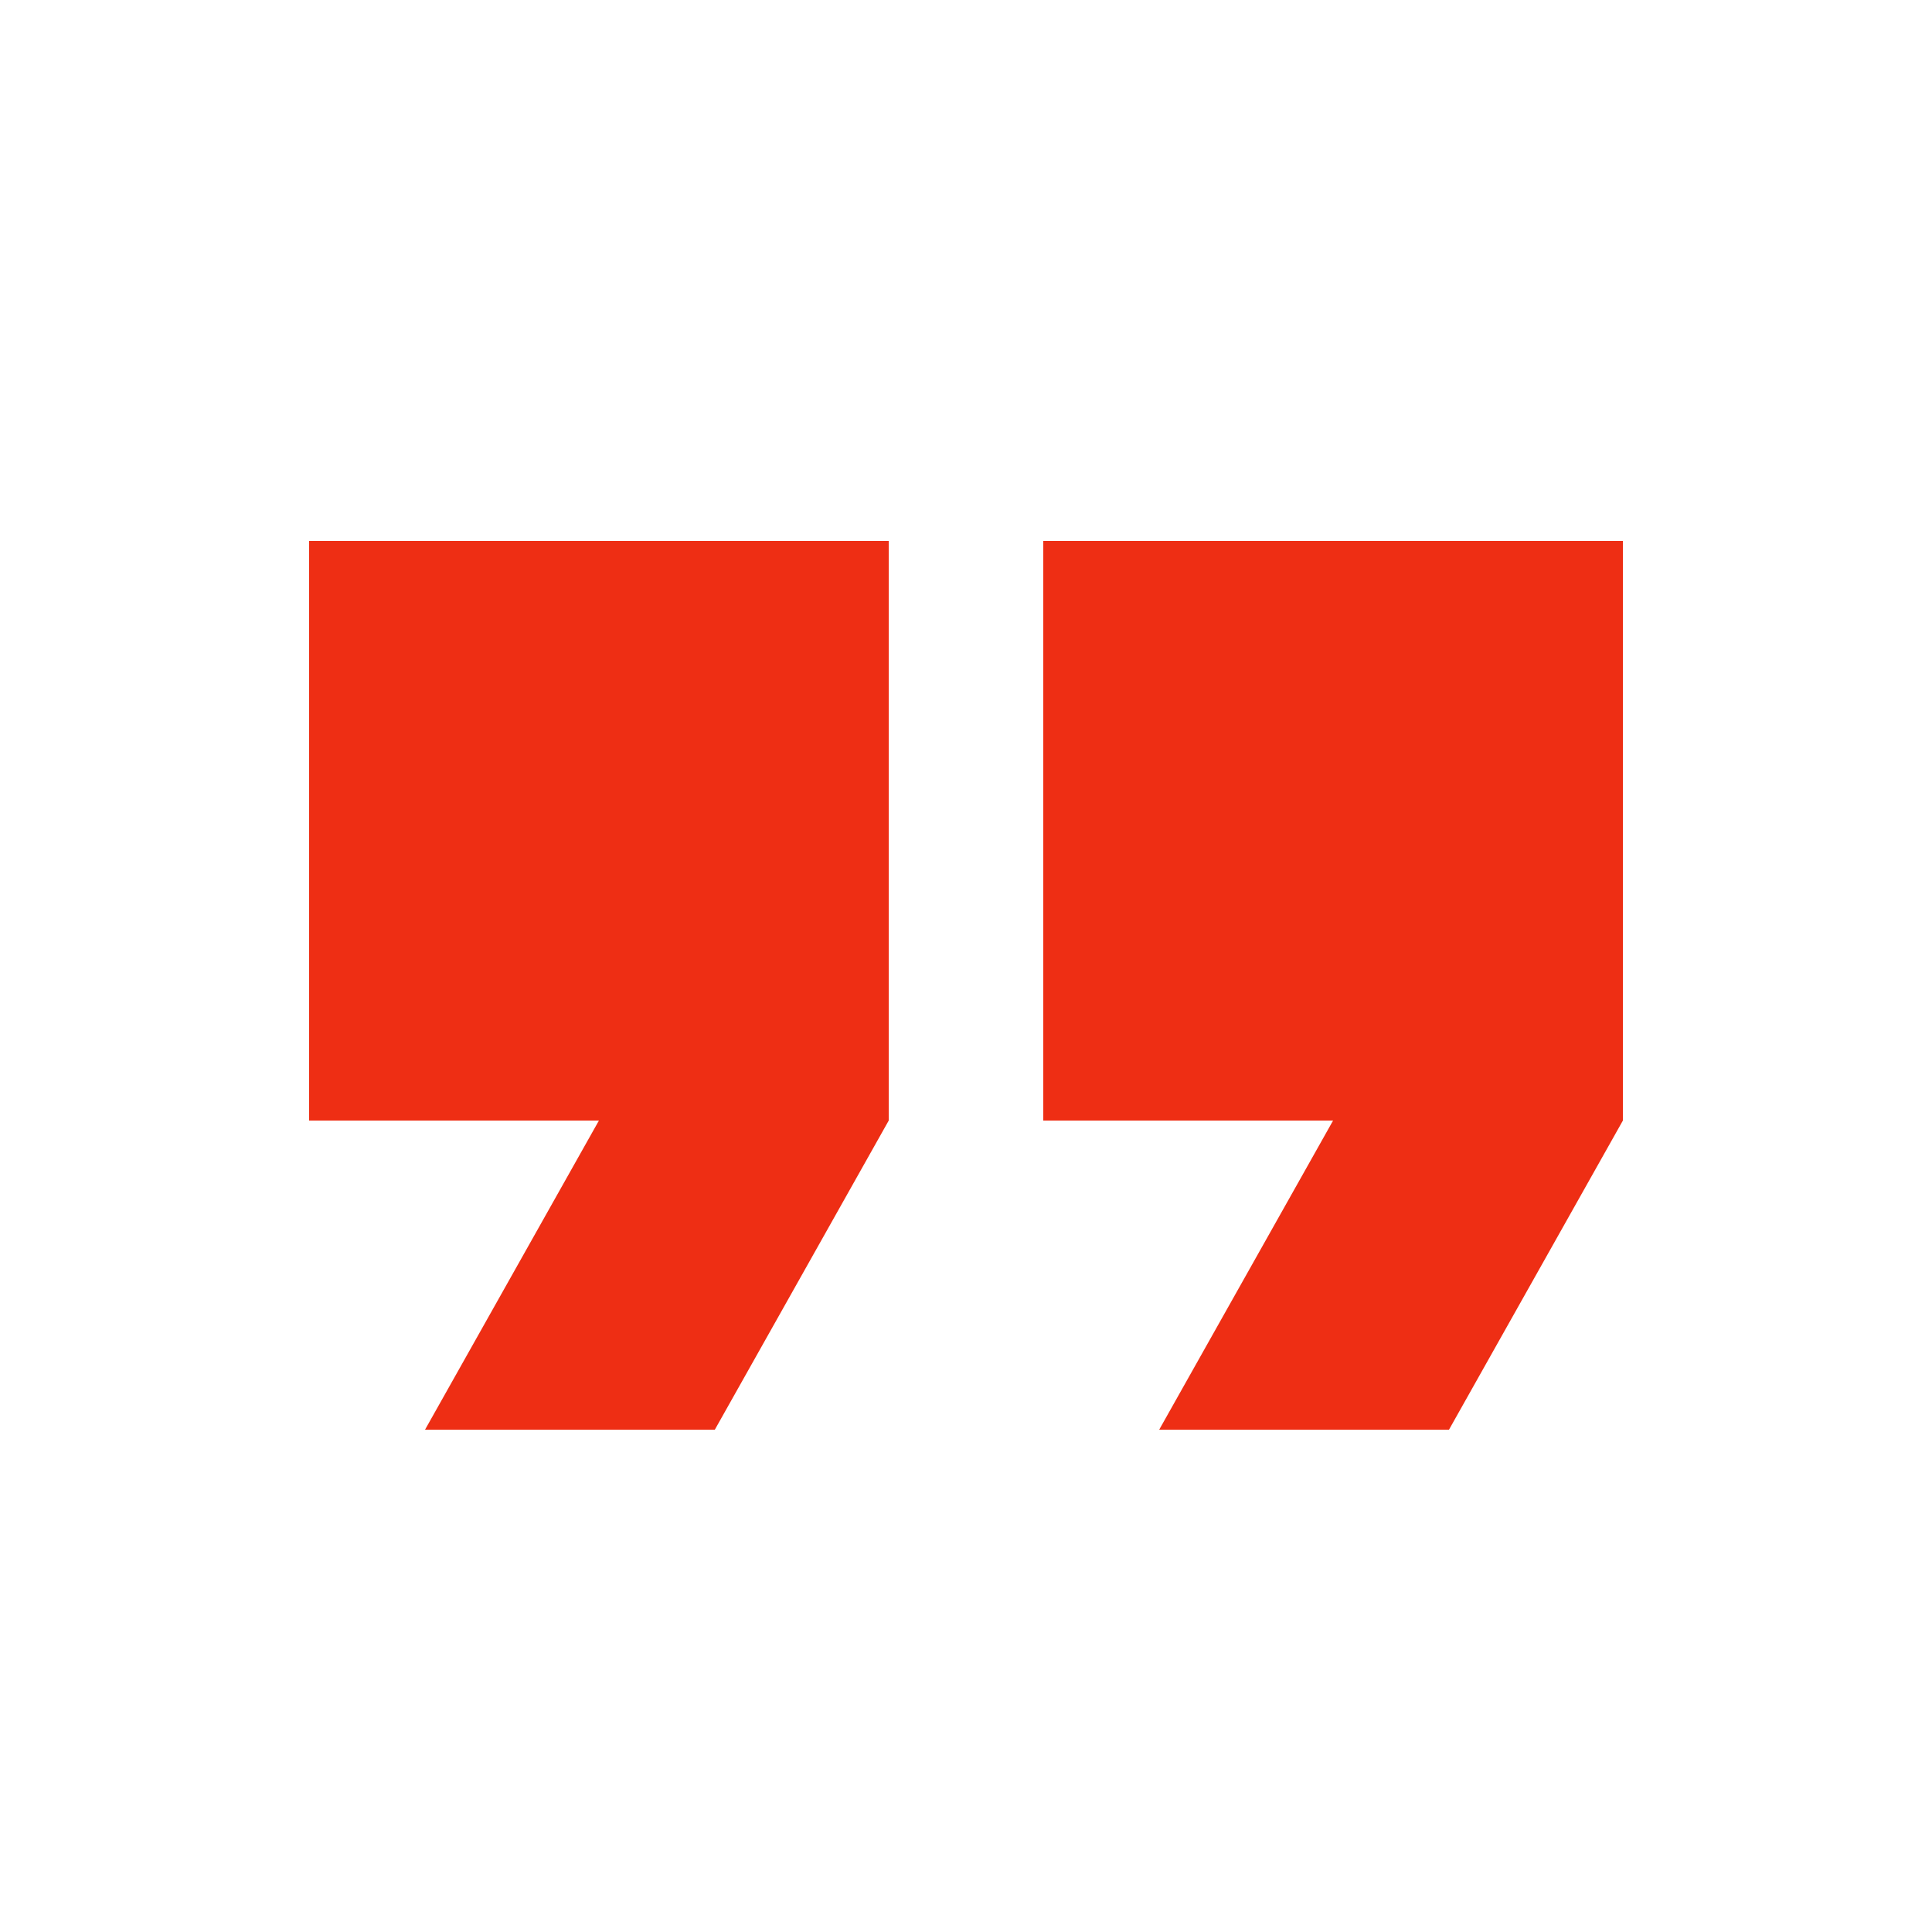 <?xml version="1.0" encoding="utf-8"?>
<svg style="max-width: 100%;" viewBox="0 0 50 50" height="100%" xmlns="http://www.w3.org/2000/svg">
  <path fill-rule="evenodd" d="M 23 14 v 15 l -4.5 8 H 11 l 4.5 -8 H 8 V 14 h 15 Z m 19 0 v 15 l -4.5 8 H 30 l 4.5 -8 H 27 V 14 h 15 Z" style="fill: rgb(238, 46, 20);"/>
</svg>